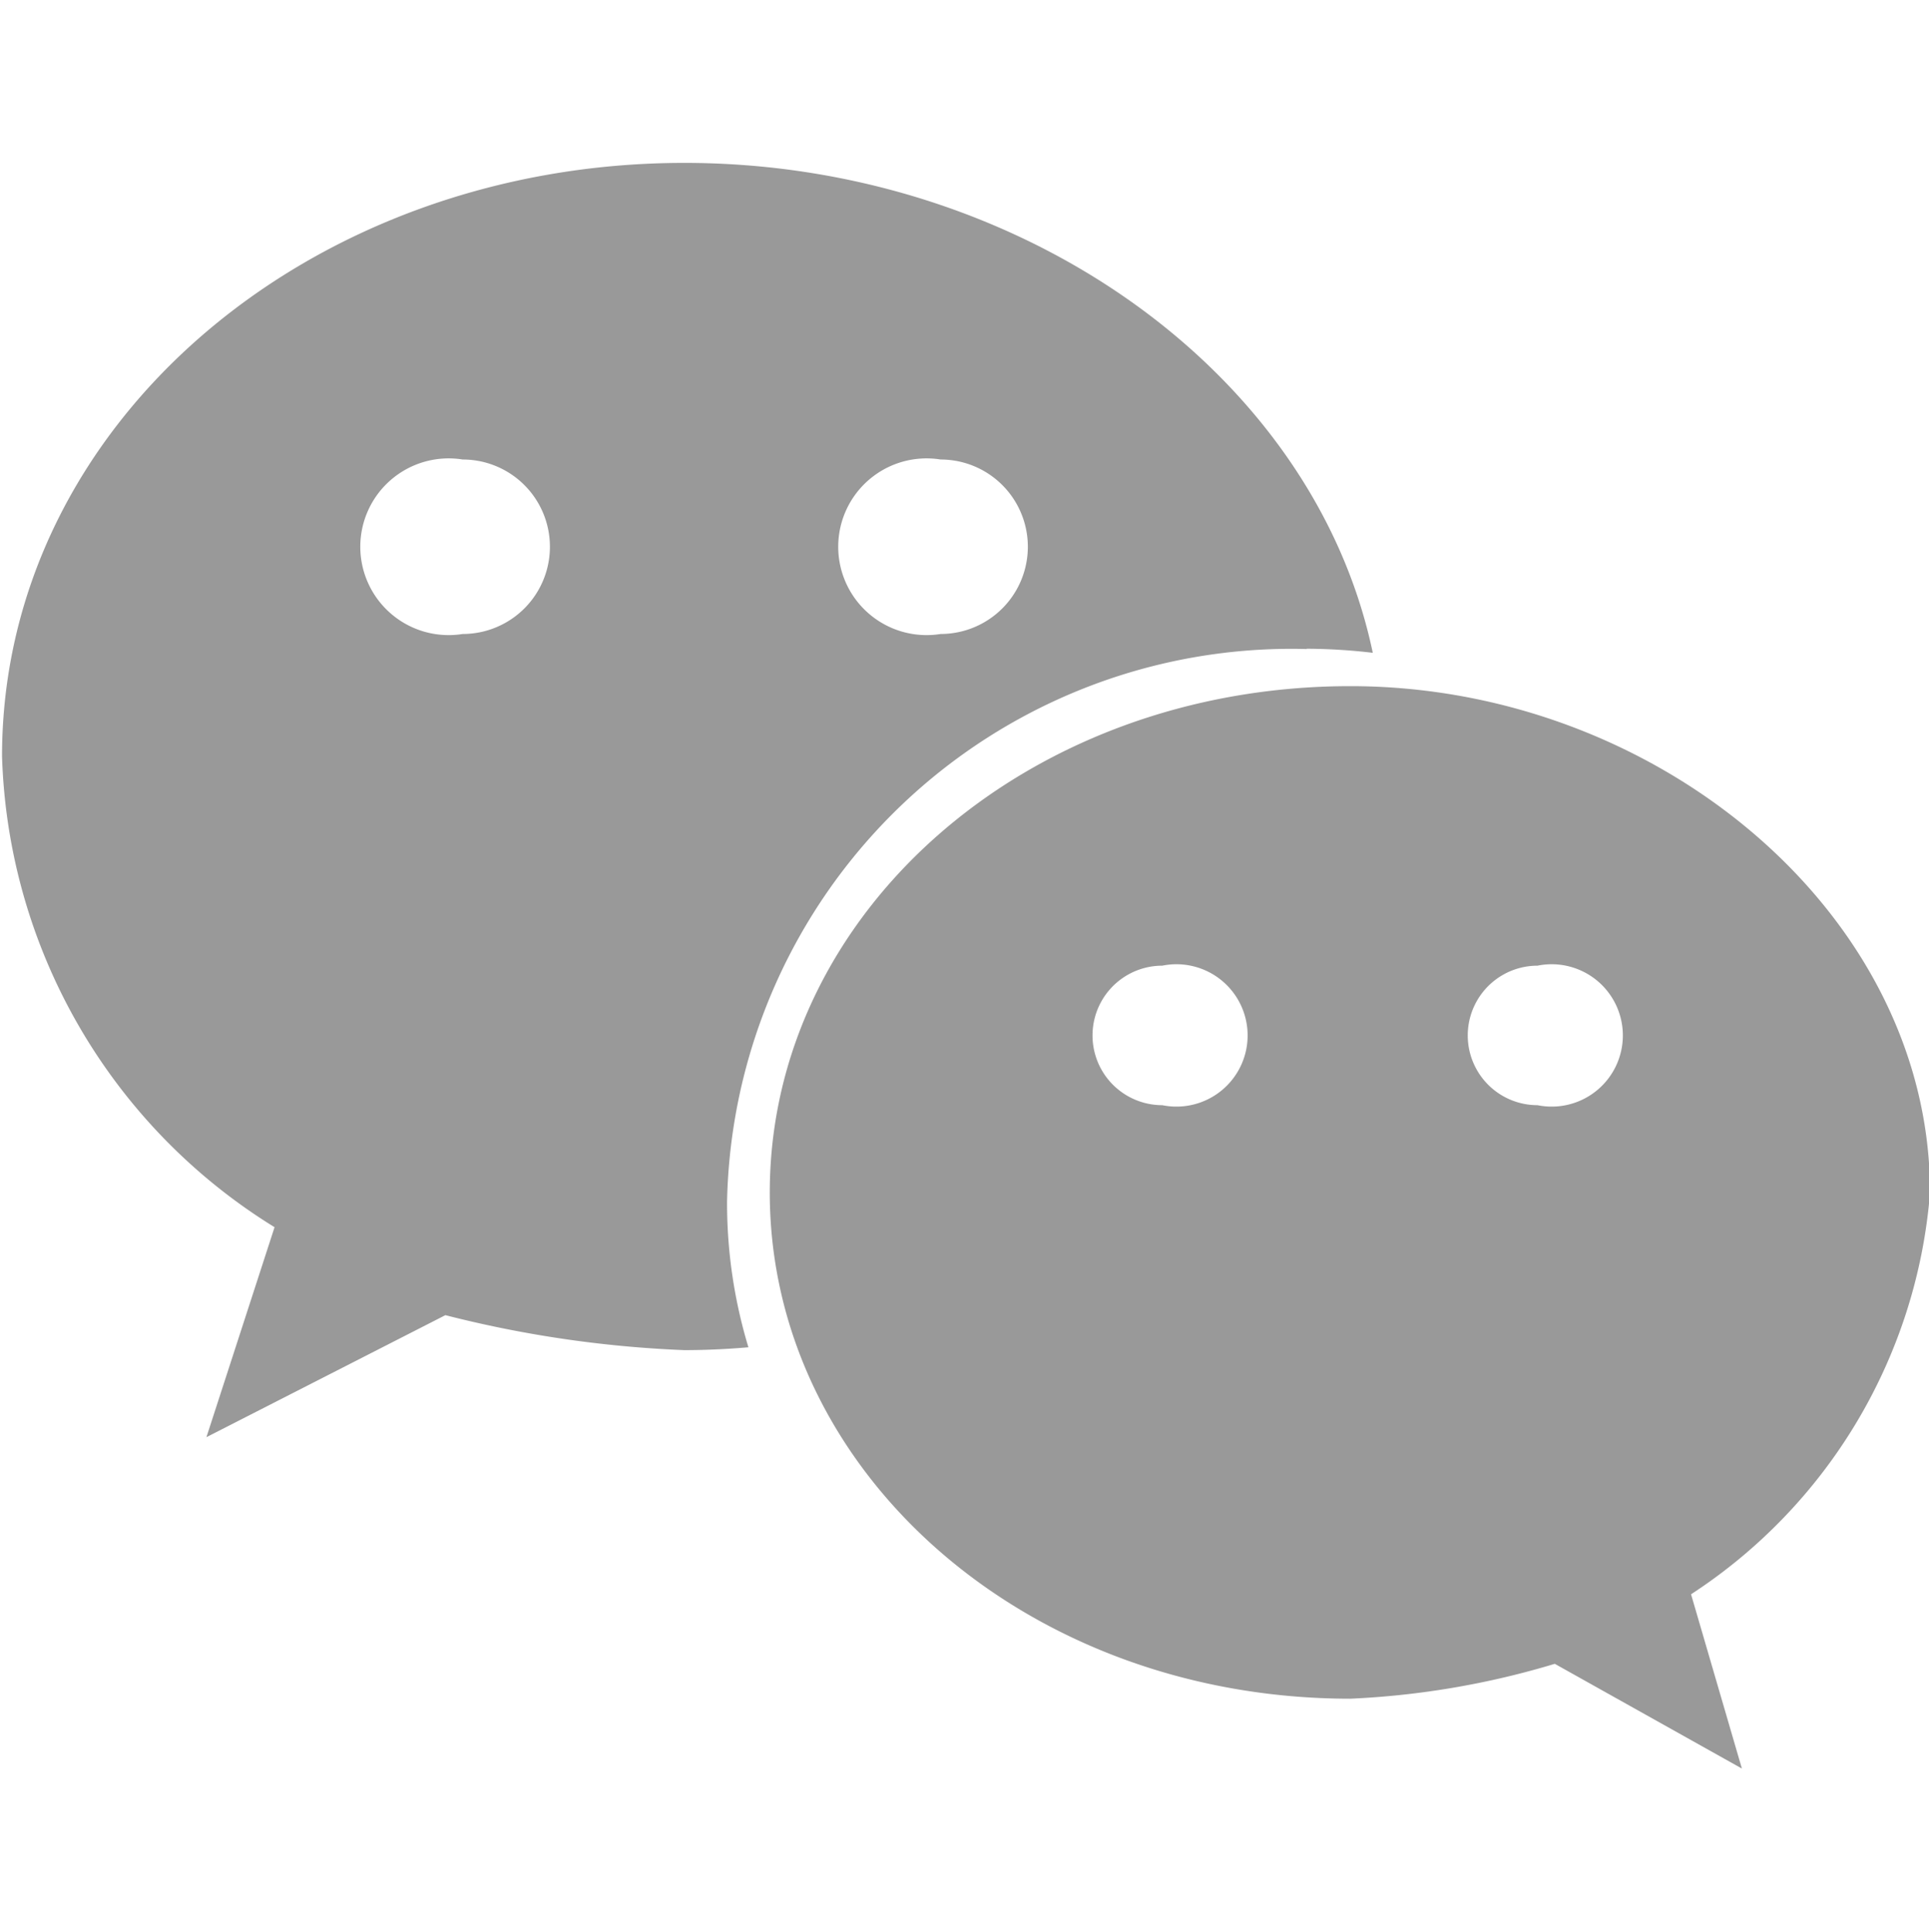 <svg xmlns="http://www.w3.org/2000/svg" width="18.97" height="19" viewBox="0 0 18.97 19">
  <defs>
    <style>
      .cls-1 {
        fill: #999;
        fill-rule: evenodd;
      }
    </style>
  </defs>
  <path id="形状_10" data-name="形状 10" class="cls-1" d="M1418.91,371.318a5.758,5.758,0,0,1,.65.04c-0.58-2.764-3.47-4.818-6.77-4.818-3.69,0-6.71,2.571-6.71,5.836a5.643,5.643,0,0,0,2.68,4.631l-0.67,2.065,2.35-1.2a11.275,11.275,0,0,0,2.35.344c0.21,0,.42-0.01.63-0.028a4.891,4.891,0,0,1-.21-1.436,5.551,5.551,0,0,1,5.7-5.431h0Zm-3.6-1.861a0.858,0.858,0,0,1,0,1.716,0.869,0.869,0,1,1,0-1.716h0Zm-4.7,1.716a0.869,0.869,0,1,1,0-1.716,0.858,0.858,0,0,1,0,1.716h0Zm14.43,5.493c0-2.744-2.69-4.98-5.7-4.98-3.19,0-5.71,2.236-5.71,4.98s2.52,4.978,5.71,4.978a8.205,8.205,0,0,0,2.01-.343l1.84,1.03-0.5-1.714a5.21,5.21,0,0,0,2.35-3.951h0Zm-7.55-.859a0.686,0.686,0,0,1,0-1.372,0.7,0.7,0,1,1,0,1.372h0Zm3.69,0a0.686,0.686,0,0,1,0-1.372,0.7,0.7,0,1,1,0,1.372h0Zm0,0" transform="translate(-1406.06 -364.938)"/>
</svg>
